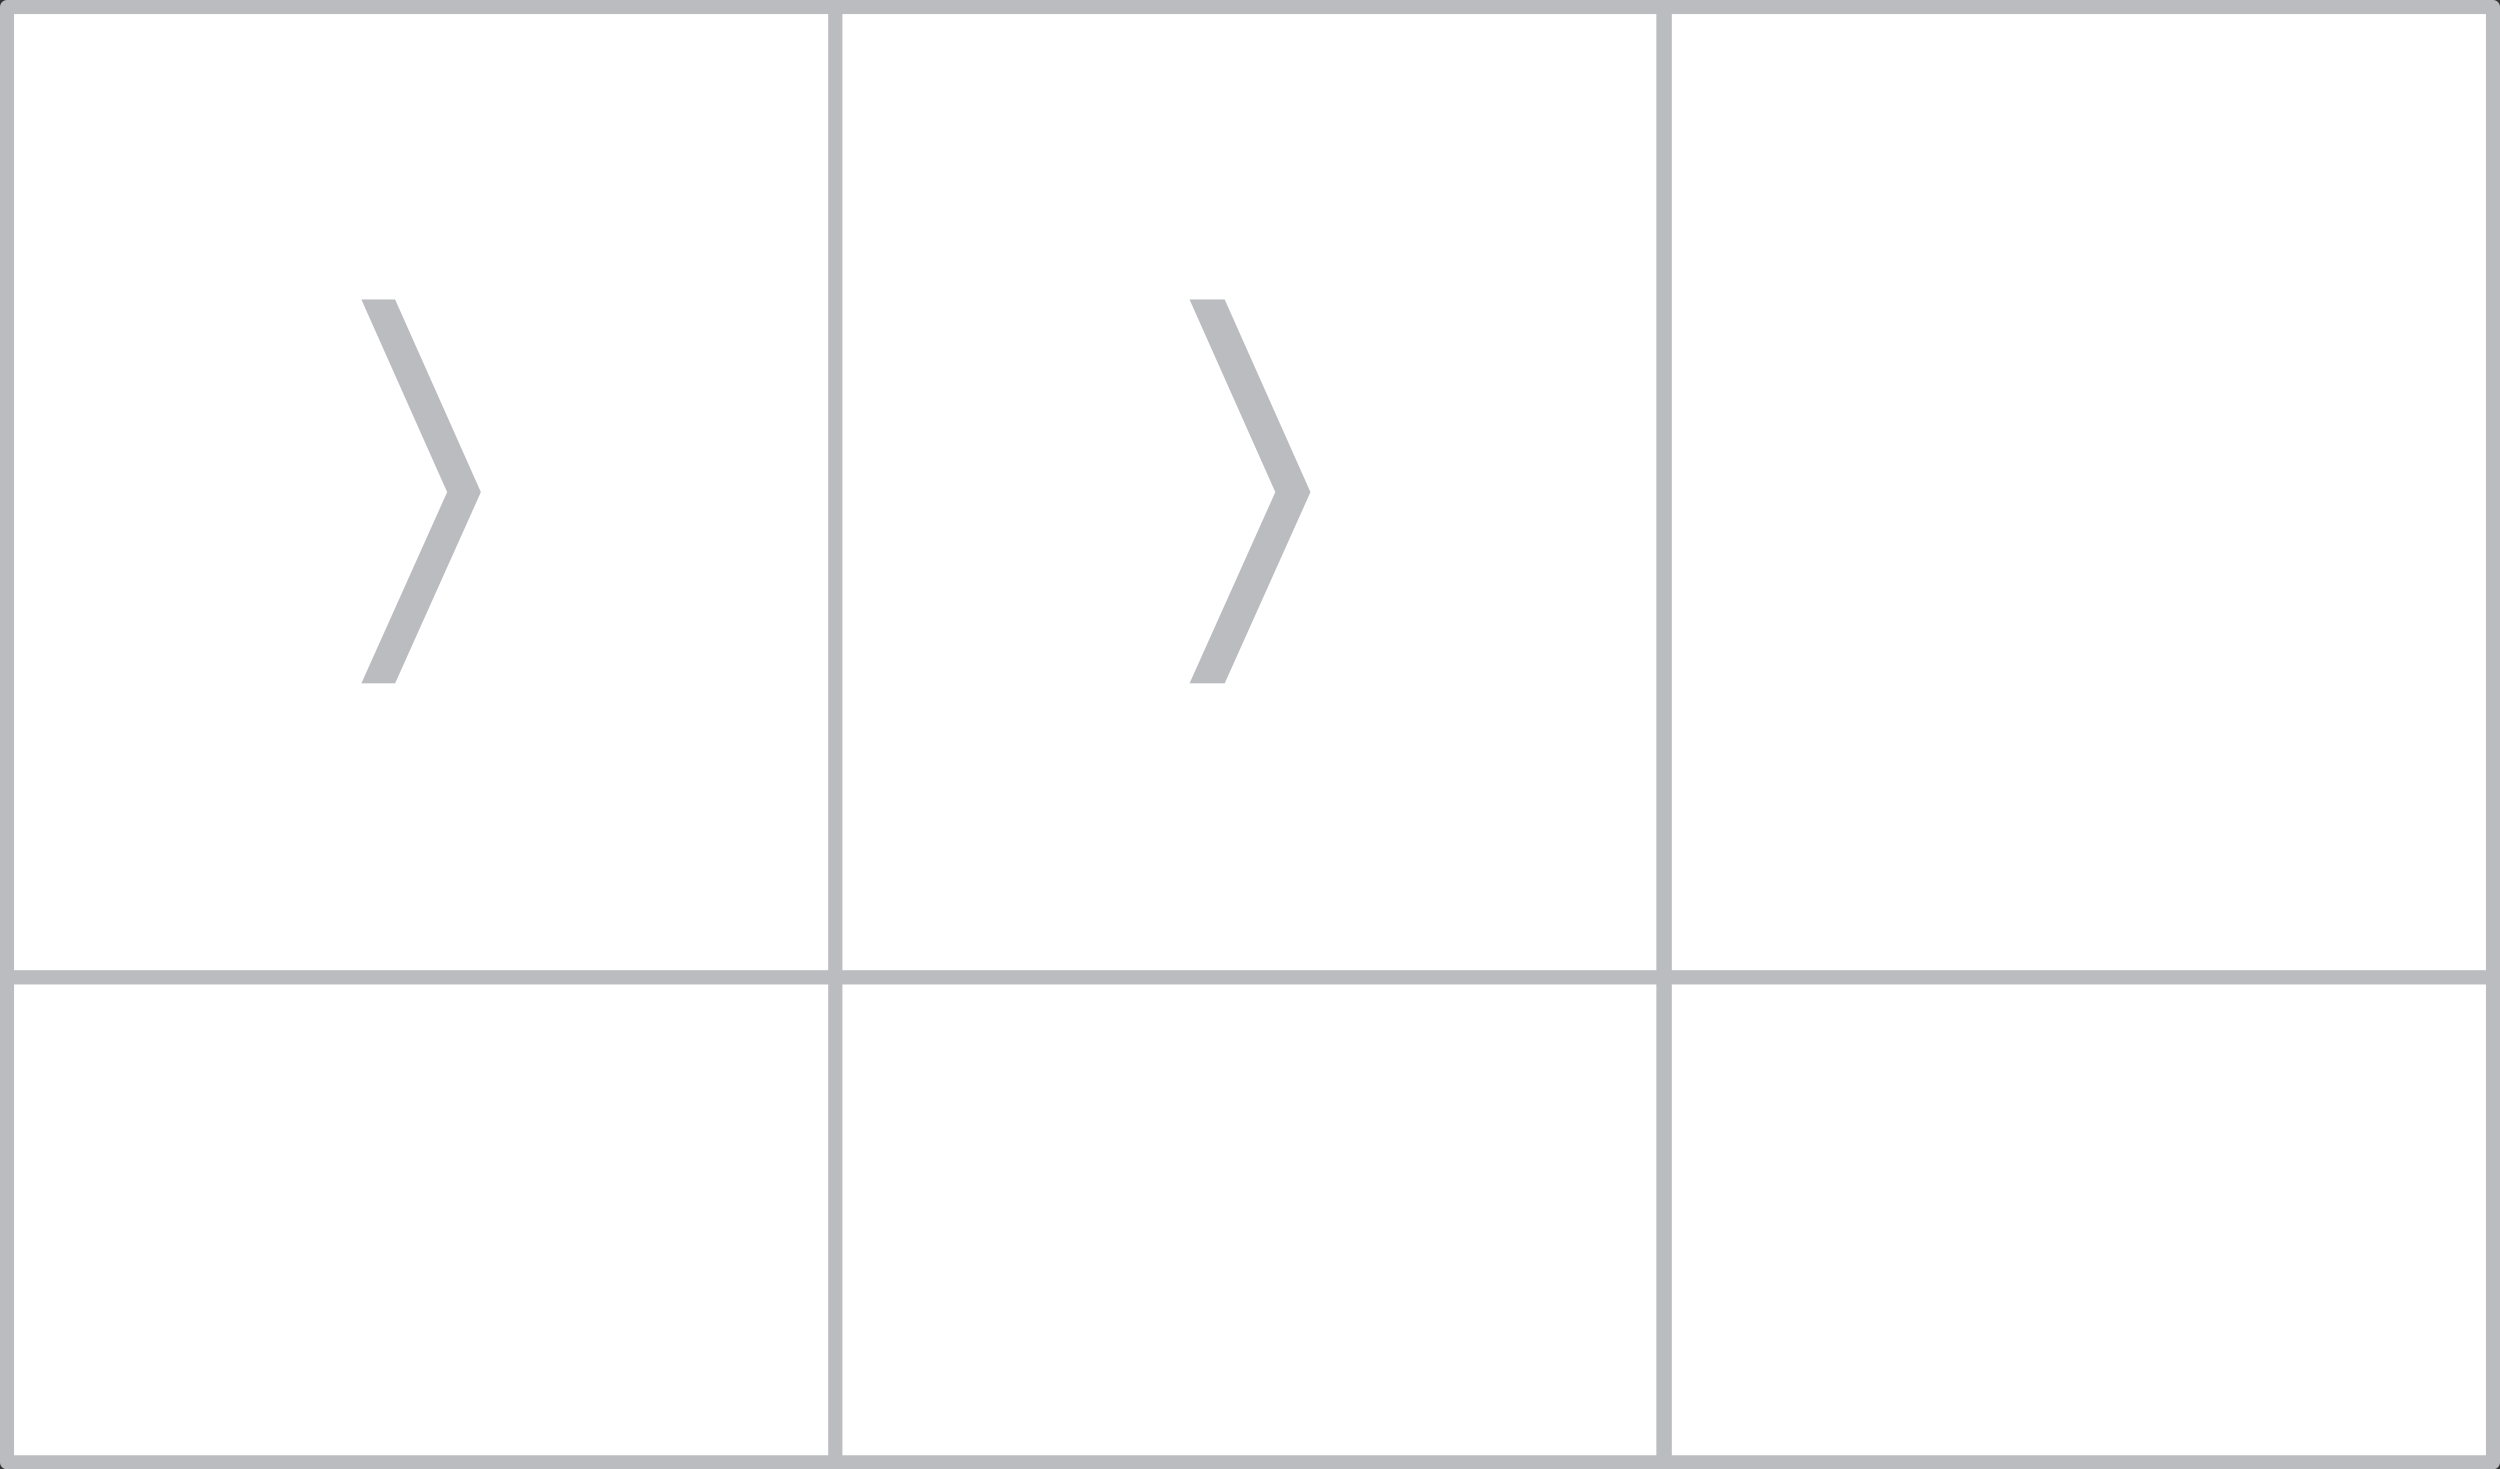 <?xml version="1.0" encoding="UTF-8"?> <!-- Generator: Adobe Illustrator 19.0.0, SVG Export Plug-In . SVG Version: 6.00 Build 0) --> <svg xmlns="http://www.w3.org/2000/svg" xmlns:xlink="http://www.w3.org/1999/xlink" id="Layer_1" x="0px" y="0px" viewBox="0 0 177.8 104.5" style="enable-background:new 0 0 177.8 104.5;" xml:space="preserve"><rect x="0" y="0" width="177.8" height="104.5" fill="#333333" stroke="none"/> <style type="text/css"> .st0{fill:#FFFFFF;stroke:#BABCC0;stroke-linecap:round;stroke-linejoin:round;} .st1{fill:#BABCC0;} </style> <g id="XMLID_1467_"> <g id="XMLID_476_"> <rect id="XMLID_477_" x="59.4" y="69.5" class="st0" width="58.9" height="34.5"></rect> </g> <g id="XMLID_472_"> <rect id="XMLID_473_" x="118.4" y="69.5" class="st0" width="58.9" height="34.5"></rect> </g> <g id="XMLID_470_"> <rect id="XMLID_471_" x="0.5" y="69.5" class="st0" width="58.9" height="34.5"></rect> </g> <g id="XMLID_464_"> <rect id="XMLID_465_" x="59.4" y="0.5" class="st0" width="58.9" height="69"></rect> </g> <g id="XMLID_460_"> <rect id="XMLID_461_" x="118.4" y="0.5" class="st0" width="58.9" height="69"></rect> </g> <g id="XMLID_458_"> <rect id="XMLID_459_" x="0.5" y="0.5" class="st0" width="58.9" height="69"></rect> </g> <polygon id="XMLID_457_" class="st1" points="93.2,35 87.1,21.3 84.6,21.3 90.7,35 84.6,48.6 87.1,48.6 "></polygon> <polygon id="XMLID_454_" class="st1" points="34.2,35 28.1,21.3 25.7,21.3 31.8,35 25.7,48.6 28.1,48.6 "></polygon> </g> </svg> 